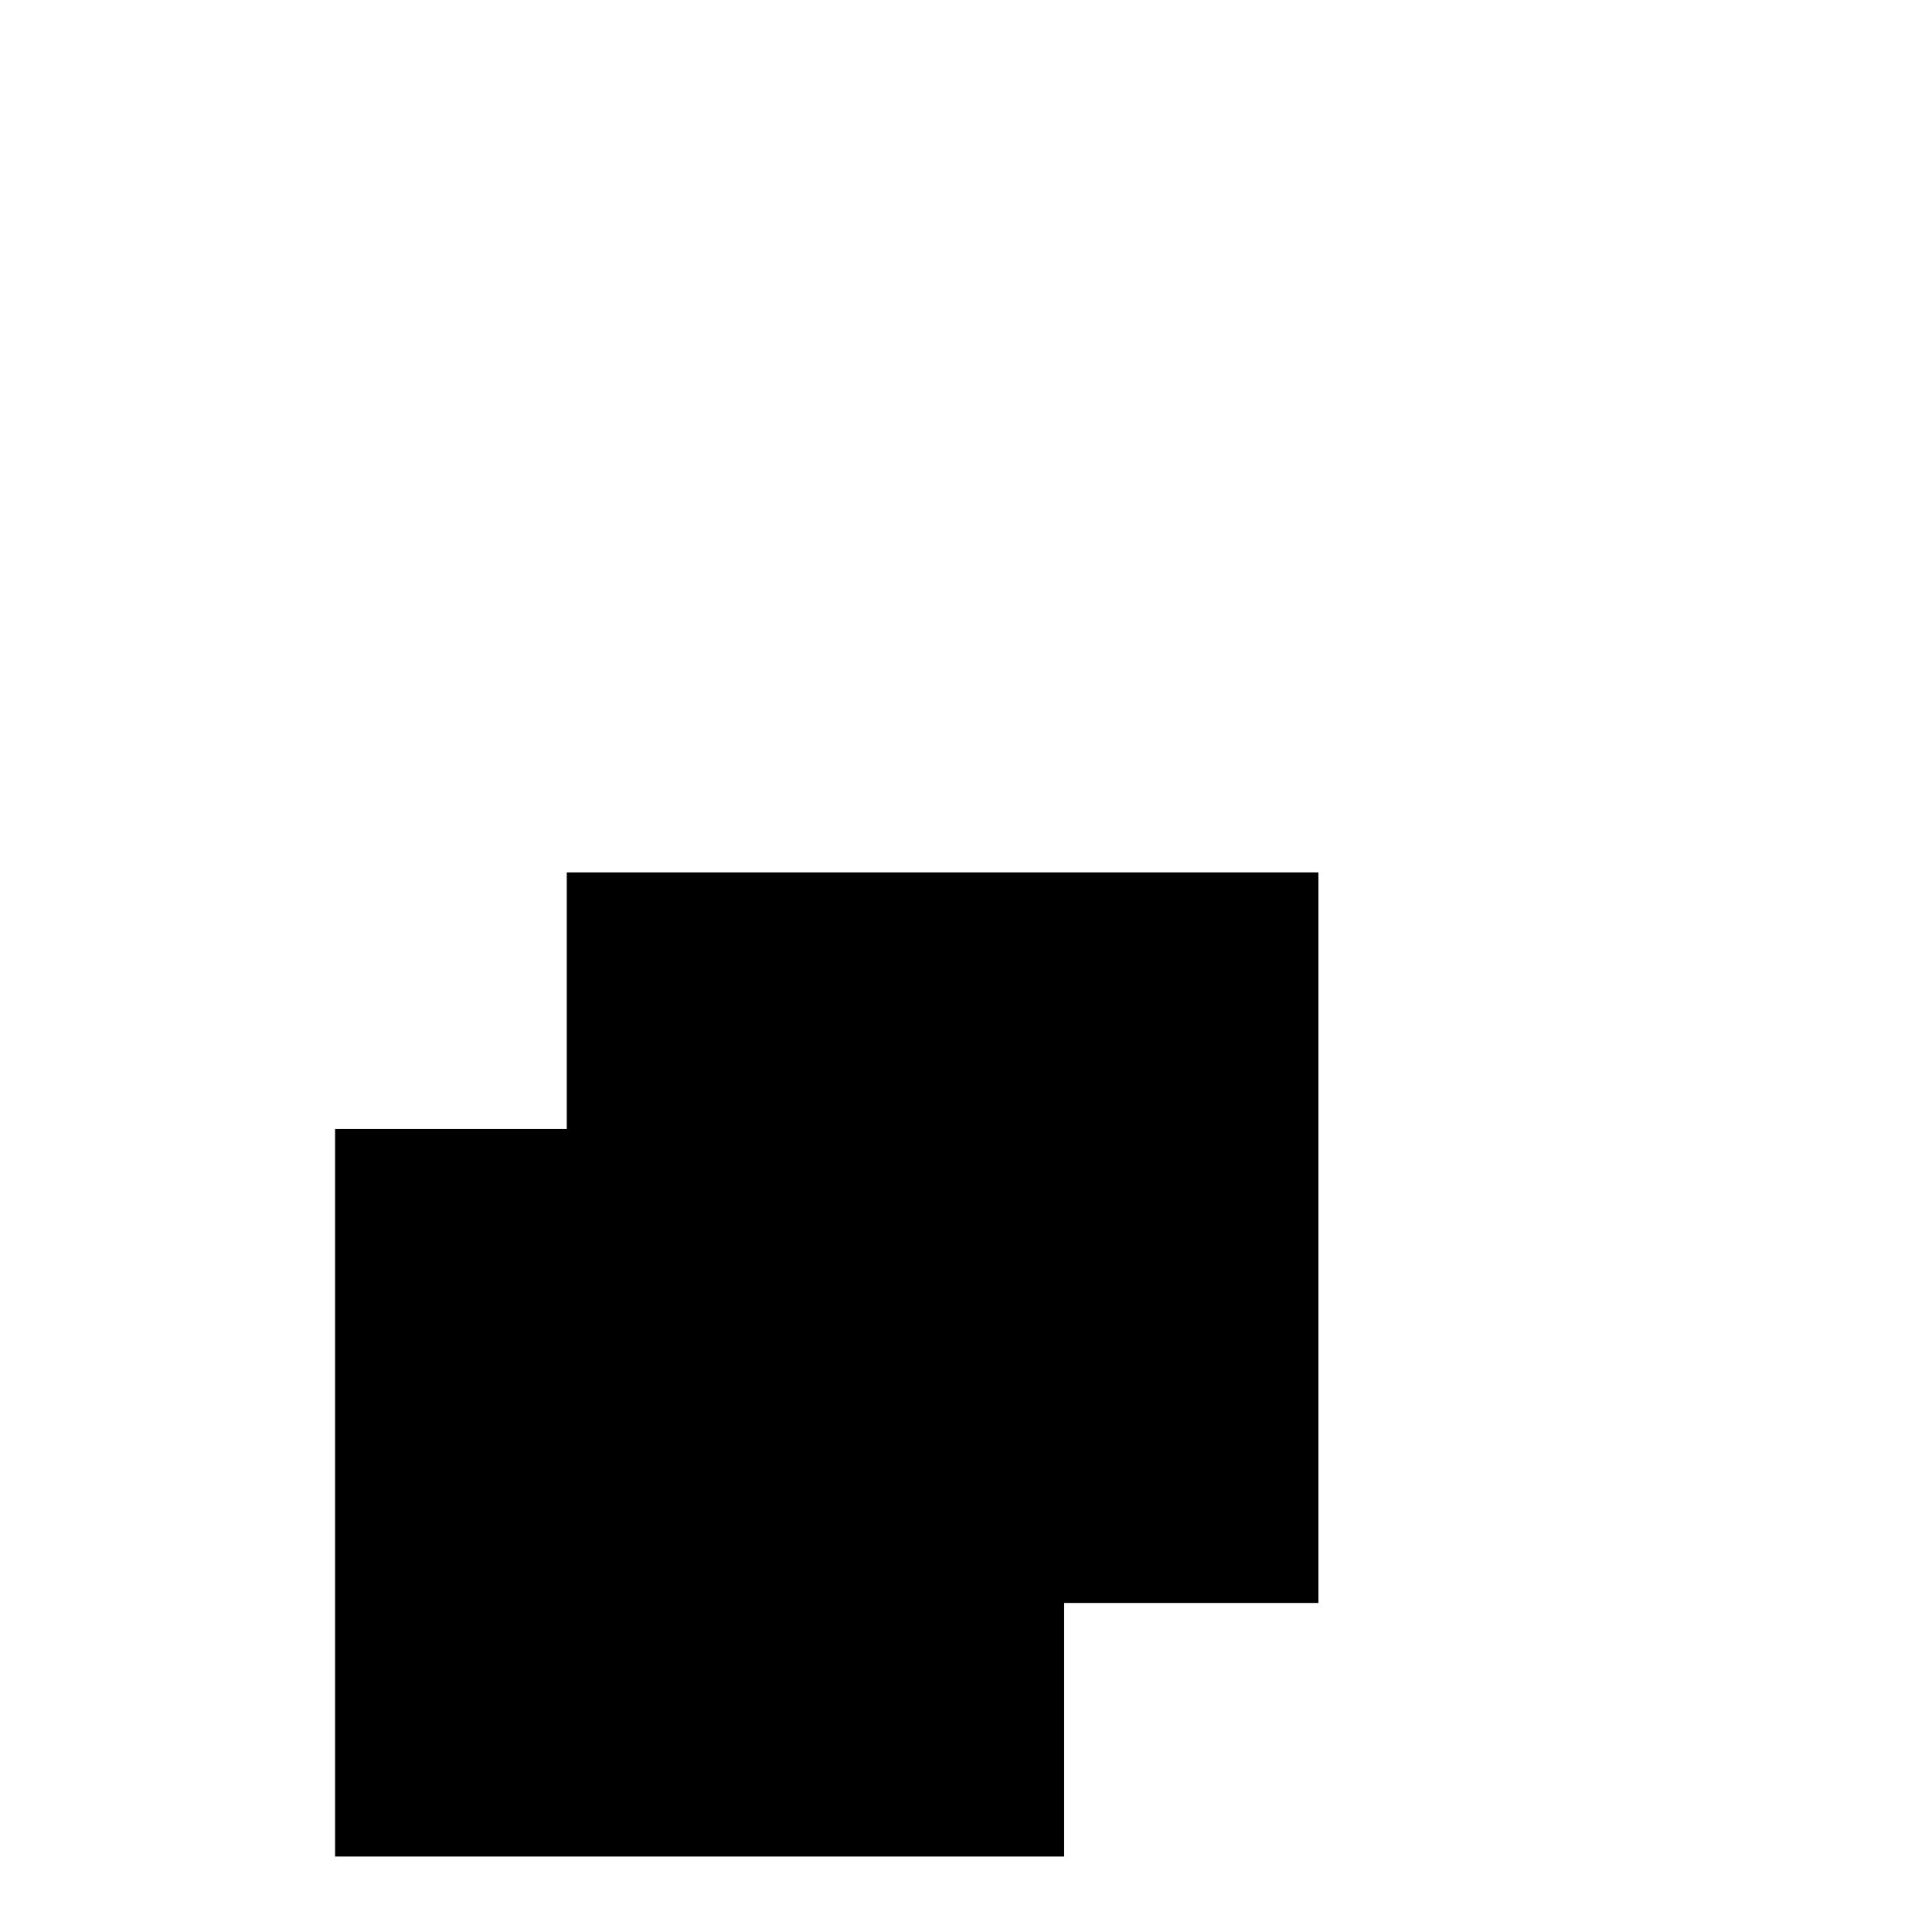 <?xml version="1.0" encoding="utf-8"?>
<!-- Svg Vector Icons : http://www.onlinewebfonts.com/icon -->
<!DOCTYPE svg PUBLIC "-//W3C//DTD SVG 1.1//EN" "http://www.w3.org/Graphics/SVG/1.1/DTD/svg11.dtd">
<svg version="1.1" xmlns="http://www.w3.org/2000/svg" xmlns:xlink="http://www.w3.org/1999/xlink" x="0px" y="0px" viewBox="0 0 256 256" enable-background="new 0 0 256 256" xml:space="preserve">
<g><g><path fill="#000000" d="M211.6,10"/><path fill="#000000" d="M75.1,149.6H44.4V246H141v-33.6h33.7v-96.8H75.1V149.6z"/><path fill="#000000" d="M75.1,210.9v-61.3V210.9z"/><path fill="#000000" d="M141,212.4H76.6H141z"/><path fill="#000000" d="M101.2,143.3h52.1H101.2z"/><path fill="#000000" d="M101.2,180.2h52.1H101.2z"/></g></g>
</svg>
